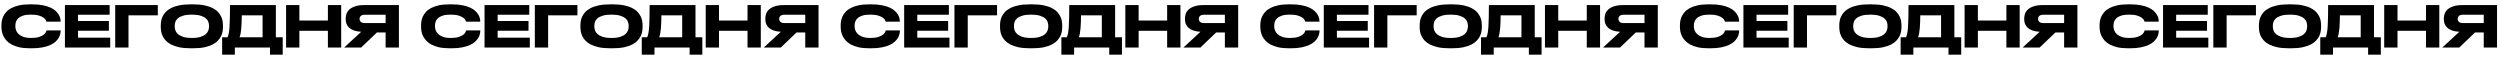 <?xml version="1.0" encoding="UTF-8"?> <svg xmlns="http://www.w3.org/2000/svg" width="526" height="12" viewBox="0 0 526 12" fill="none"> <path d="M6.279 10.156C5.415 10.156 4.667 10.084 4.035 9.94C3.411 9.788 2.875 9.592 2.427 9.352C1.987 9.104 1.627 8.824 1.347 8.512C1.075 8.2 0.859 7.88 0.699 7.552C0.547 7.216 0.443 6.888 0.387 6.568C0.331 6.24 0.303 5.944 0.303 5.68V5.332C0.303 5.06 0.327 4.764 0.375 4.444C0.431 4.116 0.531 3.792 0.675 3.472C0.827 3.144 1.039 2.828 1.311 2.524C1.583 2.212 1.939 1.94 2.379 1.708C2.827 1.468 3.367 1.276 3.999 1.132C4.639 0.988 5.399 0.916 6.279 0.916H6.771C7.635 0.916 8.383 0.98 9.015 1.108C9.647 1.228 10.182 1.392 10.623 1.6C11.062 1.8 11.418 2.028 11.691 2.284C11.97 2.54 12.187 2.8 12.338 3.064C12.498 3.32 12.607 3.568 12.662 3.808C12.719 4.048 12.746 4.256 12.746 4.432V4.564H9.783C9.767 4.508 9.719 4.4 9.639 4.24C9.567 4.072 9.415 3.904 9.183 3.736C8.959 3.56 8.635 3.408 8.211 3.28C7.795 3.144 7.231 3.076 6.519 3.076C5.847 3.076 5.299 3.144 4.875 3.28C4.451 3.416 4.115 3.596 3.867 3.82C3.627 4.036 3.459 4.284 3.363 4.564C3.275 4.836 3.231 5.112 3.231 5.392V5.536C3.231 5.8 3.279 6.076 3.375 6.364C3.479 6.652 3.655 6.916 3.903 7.156C4.159 7.396 4.499 7.596 4.923 7.756C5.355 7.908 5.895 7.984 6.543 7.984C7.263 7.984 7.835 7.912 8.259 7.768C8.683 7.624 9.007 7.46 9.231 7.276C9.455 7.084 9.599 6.904 9.663 6.736C9.735 6.56 9.779 6.448 9.795 6.4H12.758V6.532C12.758 6.716 12.726 6.936 12.662 7.192C12.607 7.448 12.498 7.712 12.338 7.984C12.178 8.248 11.959 8.512 11.678 8.776C11.399 9.032 11.034 9.264 10.586 9.472C10.146 9.672 9.611 9.836 8.979 9.964C8.355 10.092 7.619 10.156 6.771 10.156H6.279ZM23.067 1.072V3.1H16.419V4.42H22.911V6.46H16.419V7.924H23.187V10H13.659V1.072H23.067ZM24.24 1.072H33.204V3.232H27.036V10H24.24V1.072ZM40.634 0.916C41.57 0.916 42.374 0.988 43.046 1.132C43.718 1.276 44.286 1.468 44.75 1.708C45.222 1.948 45.598 2.224 45.878 2.536C46.158 2.84 46.374 3.156 46.526 3.484C46.686 3.804 46.79 4.128 46.838 4.456C46.886 4.776 46.91 5.068 46.91 5.332V5.692C46.91 5.956 46.886 6.248 46.838 6.568C46.79 6.888 46.69 7.216 46.538 7.552C46.386 7.88 46.166 8.2 45.878 8.512C45.598 8.824 45.226 9.104 44.762 9.352C44.298 9.592 43.726 9.788 43.046 9.94C42.374 10.084 41.57 10.156 40.634 10.156H40.118C39.174 10.156 38.362 10.084 37.682 9.94C37.01 9.788 36.442 9.592 35.978 9.352C35.514 9.104 35.138 8.824 34.85 8.512C34.57 8.2 34.354 7.88 34.202 7.552C34.05 7.216 33.95 6.888 33.902 6.568C33.854 6.248 33.83 5.956 33.83 5.692V5.332C33.83 5.068 33.854 4.776 33.902 4.456C33.95 4.128 34.05 3.804 34.202 3.484C34.354 3.156 34.57 2.84 34.85 2.536C35.138 2.224 35.514 1.948 35.978 1.708C36.442 1.468 37.01 1.276 37.682 1.132C38.362 0.988 39.174 0.916 40.118 0.916H40.634ZM43.982 5.416C43.982 5.16 43.934 4.896 43.838 4.624C43.75 4.344 43.574 4.092 43.31 3.868C43.046 3.636 42.678 3.448 42.206 3.304C41.734 3.152 41.122 3.076 40.37 3.076C39.602 3.076 38.982 3.152 38.51 3.304C38.038 3.448 37.67 3.636 37.406 3.868C37.15 4.092 36.978 4.344 36.89 4.624C36.802 4.896 36.758 5.16 36.758 5.416V5.56C36.758 5.816 36.802 6.088 36.89 6.376C36.986 6.656 37.166 6.916 37.43 7.156C37.694 7.396 38.062 7.596 38.534 7.756C39.006 7.908 39.618 7.984 40.37 7.984C41.122 7.984 41.73 7.908 42.194 7.756C42.666 7.604 43.034 7.412 43.298 7.18C43.562 6.94 43.742 6.68 43.838 6.4C43.934 6.112 43.982 5.84 43.982 5.584V5.416ZM47.878 7.84C47.99 7.608 48.078 7.308 48.142 6.94C48.214 6.564 48.266 6.104 48.298 5.56C48.338 5.008 48.362 4.364 48.37 3.628C48.386 2.884 48.394 2.032 48.394 1.072H58.042V7.84H59.482V11.5H56.806V10H49.414V11.5H46.738V7.84H47.878ZM55.246 7.84V3.232H50.866C50.866 3.688 50.858 4.144 50.842 4.6C50.834 5.056 50.81 5.488 50.77 5.896C50.738 6.304 50.69 6.676 50.626 7.012C50.57 7.348 50.494 7.624 50.398 7.84H55.246ZM60.193 1.072H62.989V4.324H68.989V1.072H71.785V10H68.989V6.484H62.989V10H60.193V1.072ZM79.299 6.832L75.987 10H72.412L75.999 6.688C75.4 6.648 74.891 6.556 74.475 6.412C74.059 6.26 73.724 6.068 73.468 5.836C73.212 5.596 73.023 5.324 72.903 5.02C72.791 4.716 72.736 4.392 72.736 4.048V3.904C72.736 3.552 72.796 3.208 72.915 2.872C73.043 2.528 73.255 2.224 73.552 1.96C73.856 1.696 74.255 1.484 74.751 1.324C75.248 1.156 75.868 1.072 76.612 1.072H83.931V10H81.135V6.832H79.299ZM81.135 3.1H76.779C76.371 3.1 76.079 3.188 75.903 3.364C75.736 3.532 75.651 3.732 75.651 3.964V3.976C75.651 4.224 75.74 4.432 75.915 4.6C76.091 4.768 76.379 4.852 76.779 4.852H81.135V3.1ZM94.568 10.156C93.704 10.156 92.956 10.084 92.324 9.94C91.7 9.788 91.164 9.592 90.716 9.352C90.276 9.104 89.916 8.824 89.636 8.512C89.364 8.2 89.148 7.88 88.988 7.552C88.836 7.216 88.732 6.888 88.676 6.568C88.62 6.24 88.592 5.944 88.592 5.68V5.332C88.592 5.06 88.616 4.764 88.664 4.444C88.72 4.116 88.82 3.792 88.964 3.472C89.116 3.144 89.328 2.828 89.6 2.524C89.872 2.212 90.228 1.94 90.668 1.708C91.116 1.468 91.656 1.276 92.288 1.132C92.928 0.988 93.688 0.916 94.568 0.916H95.06C95.924 0.916 96.672 0.98 97.304 1.108C97.936 1.228 98.472 1.392 98.912 1.6C99.352 1.8 99.708 2.028 99.98 2.284C100.26 2.54 100.476 2.8 100.628 3.064C100.788 3.32 100.896 3.568 100.952 3.808C101.008 4.048 101.036 4.256 101.036 4.432V4.564H98.072C98.056 4.508 98.008 4.4 97.928 4.24C97.856 4.072 97.704 3.904 97.472 3.736C97.248 3.56 96.924 3.408 96.5 3.28C96.084 3.144 95.52 3.076 94.808 3.076C94.136 3.076 93.588 3.144 93.164 3.28C92.74 3.416 92.404 3.596 92.156 3.82C91.916 4.036 91.748 4.284 91.652 4.564C91.564 4.836 91.52 5.112 91.52 5.392V5.536C91.52 5.8 91.568 6.076 91.664 6.364C91.768 6.652 91.944 6.916 92.192 7.156C92.448 7.396 92.788 7.596 93.212 7.756C93.644 7.908 94.184 7.984 94.832 7.984C95.552 7.984 96.124 7.912 96.548 7.768C96.972 7.624 97.296 7.46 97.52 7.276C97.744 7.084 97.888 6.904 97.952 6.736C98.024 6.56 98.068 6.448 98.084 6.4H101.048V6.532C101.048 6.716 101.016 6.936 100.952 7.192C100.896 7.448 100.788 7.712 100.628 7.984C100.468 8.248 100.248 8.512 99.968 8.776C99.688 9.032 99.324 9.264 98.876 9.472C98.436 9.672 97.9 9.836 97.268 9.964C96.644 10.092 95.908 10.156 95.06 10.156H94.568ZM111.356 1.072V3.1H104.708V4.42H111.2V6.46H104.708V7.924H111.476V10H101.948V1.072H111.356ZM112.529 1.072H121.493V3.232H115.325V10H112.529V1.072ZM128.923 0.916C129.859 0.916 130.663 0.988 131.335 1.132C132.007 1.276 132.575 1.468 133.039 1.708C133.511 1.948 133.887 2.224 134.167 2.536C134.447 2.84 134.663 3.156 134.815 3.484C134.975 3.804 135.079 4.128 135.127 4.456C135.175 4.776 135.199 5.068 135.199 5.332V5.692C135.199 5.956 135.175 6.248 135.127 6.568C135.079 6.888 134.979 7.216 134.827 7.552C134.675 7.88 134.455 8.2 134.167 8.512C133.887 8.824 133.515 9.104 133.051 9.352C132.587 9.592 132.015 9.788 131.335 9.94C130.663 10.084 129.859 10.156 128.923 10.156H128.407C127.463 10.156 126.651 10.084 125.971 9.94C125.299 9.788 124.731 9.592 124.267 9.352C123.803 9.104 123.427 8.824 123.139 8.512C122.859 8.2 122.643 7.88 122.491 7.552C122.339 7.216 122.239 6.888 122.191 6.568C122.143 6.248 122.119 5.956 122.119 5.692V5.332C122.119 5.068 122.143 4.776 122.191 4.456C122.239 4.128 122.339 3.804 122.491 3.484C122.643 3.156 122.859 2.84 123.139 2.536C123.427 2.224 123.803 1.948 124.267 1.708C124.731 1.468 125.299 1.276 125.971 1.132C126.651 0.988 127.463 0.916 128.407 0.916H128.923ZM132.271 5.416C132.271 5.16 132.223 4.896 132.127 4.624C132.039 4.344 131.863 4.092 131.599 3.868C131.335 3.636 130.967 3.448 130.495 3.304C130.023 3.152 129.411 3.076 128.659 3.076C127.891 3.076 127.271 3.152 126.799 3.304C126.327 3.448 125.959 3.636 125.695 3.868C125.439 4.092 125.267 4.344 125.179 4.624C125.091 4.896 125.047 5.16 125.047 5.416V5.56C125.047 5.816 125.091 6.088 125.179 6.376C125.275 6.656 125.455 6.916 125.719 7.156C125.983 7.396 126.351 7.596 126.823 7.756C127.295 7.908 127.907 7.984 128.659 7.984C129.411 7.984 130.019 7.908 130.483 7.756C130.955 7.604 131.323 7.412 131.587 7.18C131.851 6.94 132.031 6.68 132.127 6.4C132.223 6.112 132.271 5.84 132.271 5.584V5.416ZM136.167 7.84C136.279 7.608 136.367 7.308 136.431 6.94C136.503 6.564 136.555 6.104 136.587 5.56C136.627 5.008 136.651 4.364 136.659 3.628C136.675 2.884 136.683 2.032 136.683 1.072H146.331V7.84H147.771V11.5H145.095V10H137.703V11.5H135.027V7.84H136.167ZM143.535 7.84V3.232H139.155C139.155 3.688 139.147 4.144 139.131 4.6C139.123 5.056 139.099 5.488 139.059 5.896C139.027 6.304 138.979 6.676 138.915 7.012C138.859 7.348 138.783 7.624 138.687 7.84H143.535ZM148.482 1.072H151.278V4.324H157.278V1.072H160.074V10H157.278V6.484H151.278V10H148.482V1.072ZM167.589 6.832L164.277 10H160.701L164.289 6.688C163.689 6.648 163.181 6.556 162.765 6.412C162.349 6.26 162.013 6.068 161.757 5.836C161.501 5.596 161.313 5.324 161.193 5.02C161.081 4.716 161.025 4.392 161.025 4.048V3.904C161.025 3.552 161.085 3.208 161.205 2.872C161.333 2.528 161.545 2.224 161.841 1.96C162.145 1.696 162.545 1.484 163.041 1.324C163.537 1.156 164.157 1.072 164.901 1.072H172.221V10H169.425V6.832H167.589ZM169.425 3.1H165.069C164.661 3.1 164.369 3.188 164.193 3.364C164.025 3.532 163.941 3.732 163.941 3.964V3.976C163.941 4.224 164.029 4.432 164.205 4.6C164.381 4.768 164.669 4.852 165.069 4.852H169.425V3.1ZM182.857 10.156C181.993 10.156 181.245 10.084 180.613 9.94C179.989 9.788 179.453 9.592 179.005 9.352C178.565 9.104 178.205 8.824 177.925 8.512C177.653 8.2 177.437 7.88 177.277 7.552C177.125 7.216 177.021 6.888 176.965 6.568C176.909 6.24 176.881 5.944 176.881 5.68V5.332C176.881 5.06 176.905 4.764 176.953 4.444C177.009 4.116 177.109 3.792 177.253 3.472C177.405 3.144 177.617 2.828 177.889 2.524C178.161 2.212 178.517 1.94 178.957 1.708C179.405 1.468 179.945 1.276 180.577 1.132C181.217 0.988 181.977 0.916 182.857 0.916H183.349C184.213 0.916 184.961 0.98 185.593 1.108C186.225 1.228 186.761 1.392 187.201 1.6C187.641 1.8 187.997 2.028 188.269 2.284C188.549 2.54 188.765 2.8 188.917 3.064C189.077 3.32 189.185 3.568 189.241 3.808C189.297 4.048 189.325 4.256 189.325 4.432V4.564H186.361C186.345 4.508 186.297 4.4 186.217 4.24C186.145 4.072 185.993 3.904 185.761 3.736C185.537 3.56 185.213 3.408 184.789 3.28C184.373 3.144 183.809 3.076 183.097 3.076C182.425 3.076 181.877 3.144 181.453 3.28C181.029 3.416 180.693 3.596 180.445 3.82C180.205 4.036 180.037 4.284 179.941 4.564C179.853 4.836 179.809 5.112 179.809 5.392V5.536C179.809 5.8 179.857 6.076 179.953 6.364C180.057 6.652 180.233 6.916 180.481 7.156C180.737 7.396 181.077 7.596 181.501 7.756C181.933 7.908 182.473 7.984 183.121 7.984C183.841 7.984 184.413 7.912 184.837 7.768C185.261 7.624 185.585 7.46 185.809 7.276C186.033 7.084 186.177 6.904 186.241 6.736C186.313 6.56 186.357 6.448 186.373 6.4H189.337V6.532C189.337 6.716 189.305 6.936 189.241 7.192C189.185 7.448 189.077 7.712 188.917 7.984C188.757 8.248 188.537 8.512 188.257 8.776C187.977 9.032 187.613 9.264 187.165 9.472C186.725 9.672 186.189 9.836 185.557 9.964C184.933 10.092 184.197 10.156 183.349 10.156H182.857ZM199.645 1.072V3.1H192.997V4.42H199.489V6.46H192.997V7.924H199.765V10H190.237V1.072H199.645ZM200.818 1.072H209.782V3.232H203.614V10H200.818V1.072ZM217.212 0.916C218.148 0.916 218.952 0.988 219.624 1.132C220.296 1.276 220.864 1.468 221.328 1.708C221.8 1.948 222.176 2.224 222.456 2.536C222.736 2.84 222.952 3.156 223.104 3.484C223.264 3.804 223.368 4.128 223.416 4.456C223.464 4.776 223.488 5.068 223.488 5.332V5.692C223.488 5.956 223.464 6.248 223.416 6.568C223.368 6.888 223.268 7.216 223.116 7.552C222.964 7.88 222.744 8.2 222.456 8.512C222.176 8.824 221.804 9.104 221.34 9.352C220.876 9.592 220.304 9.788 219.624 9.94C218.952 10.084 218.148 10.156 217.212 10.156H216.696C215.752 10.156 214.94 10.084 214.26 9.94C213.588 9.788 213.02 9.592 212.556 9.352C212.092 9.104 211.716 8.824 211.428 8.512C211.148 8.2 210.932 7.88 210.78 7.552C210.628 7.216 210.528 6.888 210.48 6.568C210.432 6.248 210.408 5.956 210.408 5.692V5.332C210.408 5.068 210.432 4.776 210.48 4.456C210.528 4.128 210.628 3.804 210.78 3.484C210.932 3.156 211.148 2.84 211.428 2.536C211.716 2.224 212.092 1.948 212.556 1.708C213.02 1.468 213.588 1.276 214.26 1.132C214.94 0.988 215.752 0.916 216.696 0.916H217.212ZM220.56 5.416C220.56 5.16 220.512 4.896 220.416 4.624C220.328 4.344 220.152 4.092 219.888 3.868C219.624 3.636 219.256 3.448 218.784 3.304C218.312 3.152 217.7 3.076 216.948 3.076C216.18 3.076 215.56 3.152 215.088 3.304C214.616 3.448 214.248 3.636 213.984 3.868C213.728 4.092 213.556 4.344 213.468 4.624C213.38 4.896 213.336 5.16 213.336 5.416V5.56C213.336 5.816 213.38 6.088 213.468 6.376C213.564 6.656 213.744 6.916 214.008 7.156C214.272 7.396 214.64 7.596 215.112 7.756C215.584 7.908 216.196 7.984 216.948 7.984C217.7 7.984 218.308 7.908 218.772 7.756C219.244 7.604 219.612 7.412 219.876 7.18C220.14 6.94 220.32 6.68 220.416 6.4C220.512 6.112 220.56 5.84 220.56 5.584V5.416ZM224.456 7.84C224.568 7.608 224.656 7.308 224.72 6.94C224.792 6.564 224.844 6.104 224.876 5.56C224.916 5.008 224.94 4.364 224.948 3.628C224.964 2.884 224.972 2.032 224.972 1.072H234.62V7.84H236.06V11.5H233.384V10H225.992V11.5H223.316V7.84H224.456ZM231.824 7.84V3.232H227.444C227.444 3.688 227.436 4.144 227.42 4.6C227.412 5.056 227.388 5.488 227.348 5.896C227.316 6.304 227.268 6.676 227.204 7.012C227.148 7.348 227.072 7.624 226.976 7.84H231.824ZM236.771 1.072H239.567V4.324H245.567V1.072H248.363V10H245.567V6.484H239.567V10H236.771V1.072ZM255.878 6.832L252.566 10H248.99L252.578 6.688C251.978 6.648 251.47 6.556 251.054 6.412C250.638 6.26 250.302 6.068 250.046 5.836C249.79 5.596 249.602 5.324 249.482 5.02C249.37 4.716 249.314 4.392 249.314 4.048V3.904C249.314 3.552 249.374 3.208 249.494 2.872C249.622 2.528 249.834 2.224 250.13 1.96C250.434 1.696 250.834 1.484 251.33 1.324C251.826 1.156 252.446 1.072 253.19 1.072H260.51V10H257.714V6.832H255.878ZM257.714 3.1H253.358C252.95 3.1 252.658 3.188 252.482 3.364C252.314 3.532 252.23 3.732 252.23 3.964V3.976C252.23 4.224 252.318 4.432 252.494 4.6C252.67 4.768 252.958 4.852 253.358 4.852H257.714V3.1ZM271.146 10.156C270.282 10.156 269.534 10.084 268.902 9.94C268.278 9.788 267.742 9.592 267.294 9.352C266.854 9.104 266.494 8.824 266.214 8.512C265.942 8.2 265.726 7.88 265.566 7.552C265.414 7.216 265.31 6.888 265.254 6.568C265.198 6.24 265.17 5.944 265.17 5.68V5.332C265.17 5.06 265.194 4.764 265.242 4.444C265.298 4.116 265.398 3.792 265.542 3.472C265.694 3.144 265.906 2.828 266.178 2.524C266.45 2.212 266.806 1.94 267.246 1.708C267.694 1.468 268.234 1.276 268.866 1.132C269.506 0.988 270.266 0.916 271.146 0.916H271.638C272.502 0.916 273.25 0.98 273.882 1.108C274.514 1.228 275.05 1.392 275.49 1.6C275.93 1.8 276.286 2.028 276.558 2.284C276.838 2.54 277.054 2.8 277.206 3.064C277.366 3.32 277.474 3.568 277.53 3.808C277.586 4.048 277.614 4.256 277.614 4.432V4.564H274.65C274.634 4.508 274.586 4.4 274.506 4.24C274.434 4.072 274.282 3.904 274.05 3.736C273.826 3.56 273.502 3.408 273.078 3.28C272.662 3.144 272.098 3.076 271.386 3.076C270.714 3.076 270.166 3.144 269.742 3.28C269.318 3.416 268.982 3.596 268.734 3.82C268.494 4.036 268.326 4.284 268.23 4.564C268.142 4.836 268.098 5.112 268.098 5.392V5.536C268.098 5.8 268.146 6.076 268.242 6.364C268.346 6.652 268.522 6.916 268.77 7.156C269.026 7.396 269.366 7.596 269.79 7.756C270.222 7.908 270.762 7.984 271.41 7.984C272.13 7.984 272.702 7.912 273.126 7.768C273.55 7.624 273.874 7.46 274.098 7.276C274.322 7.084 274.466 6.904 274.53 6.736C274.602 6.56 274.646 6.448 274.662 6.4H277.626V6.532C277.626 6.716 277.594 6.936 277.53 7.192C277.474 7.448 277.366 7.712 277.206 7.984C277.046 8.248 276.826 8.512 276.546 8.776C276.266 9.032 275.902 9.264 275.454 9.472C275.014 9.672 274.478 9.836 273.846 9.964C273.222 10.092 272.486 10.156 271.638 10.156H271.146ZM287.934 1.072V3.1H281.286V4.42H287.778V6.46H281.286V7.924H288.054V10H278.526V1.072H287.934ZM289.107 1.072H298.071V3.232H291.903V10H289.107V1.072ZM305.501 0.916C306.437 0.916 307.241 0.988 307.913 1.132C308.585 1.276 309.153 1.468 309.617 1.708C310.089 1.948 310.465 2.224 310.745 2.536C311.025 2.84 311.241 3.156 311.393 3.484C311.553 3.804 311.657 4.128 311.705 4.456C311.753 4.776 311.777 5.068 311.777 5.332V5.692C311.777 5.956 311.753 6.248 311.705 6.568C311.657 6.888 311.557 7.216 311.405 7.552C311.253 7.88 311.033 8.2 310.745 8.512C310.465 8.824 310.093 9.104 309.629 9.352C309.165 9.592 308.593 9.788 307.913 9.94C307.241 10.084 306.437 10.156 305.501 10.156H304.985C304.041 10.156 303.229 10.084 302.549 9.94C301.877 9.788 301.309 9.592 300.845 9.352C300.381 9.104 300.005 8.824 299.717 8.512C299.437 8.2 299.221 7.88 299.069 7.552C298.917 7.216 298.817 6.888 298.769 6.568C298.721 6.248 298.697 5.956 298.697 5.692V5.332C298.697 5.068 298.721 4.776 298.769 4.456C298.817 4.128 298.917 3.804 299.069 3.484C299.221 3.156 299.437 2.84 299.717 2.536C300.005 2.224 300.381 1.948 300.845 1.708C301.309 1.468 301.877 1.276 302.549 1.132C303.229 0.988 304.041 0.916 304.985 0.916H305.501ZM308.849 5.416C308.849 5.16 308.801 4.896 308.705 4.624C308.617 4.344 308.441 4.092 308.177 3.868C307.913 3.636 307.545 3.448 307.073 3.304C306.601 3.152 305.989 3.076 305.237 3.076C304.469 3.076 303.849 3.152 303.377 3.304C302.905 3.448 302.537 3.636 302.273 3.868C302.017 4.092 301.845 4.344 301.757 4.624C301.669 4.896 301.625 5.16 301.625 5.416V5.56C301.625 5.816 301.669 6.088 301.757 6.376C301.853 6.656 302.033 6.916 302.297 7.156C302.561 7.396 302.929 7.596 303.401 7.756C303.873 7.908 304.485 7.984 305.237 7.984C305.989 7.984 306.597 7.908 307.061 7.756C307.533 7.604 307.901 7.412 308.165 7.18C308.429 6.94 308.609 6.68 308.705 6.4C308.801 6.112 308.849 5.84 308.849 5.584V5.416ZM312.745 7.84C312.857 7.608 312.945 7.308 313.009 6.94C313.081 6.564 313.133 6.104 313.165 5.56C313.205 5.008 313.229 4.364 313.237 3.628C313.253 2.884 313.261 2.032 313.261 1.072H322.909V7.84H324.349V11.5H321.673V10H314.281V11.5H311.605V7.84H312.745ZM320.113 7.84V3.232H315.733C315.733 3.688 315.725 4.144 315.709 4.6C315.701 5.056 315.677 5.488 315.637 5.896C315.605 6.304 315.557 6.676 315.493 7.012C315.437 7.348 315.361 7.624 315.265 7.84H320.113ZM325.06 1.072H327.856V4.324H333.856V1.072H336.652V10H333.856V6.484H327.856V10H325.06V1.072ZM344.167 6.832L340.855 10H337.279L340.867 6.688C340.267 6.648 339.759 6.556 339.343 6.412C338.927 6.26 338.591 6.068 338.335 5.836C338.079 5.596 337.891 5.324 337.771 5.02C337.659 4.716 337.603 4.392 337.603 4.048V3.904C337.603 3.552 337.663 3.208 337.783 2.872C337.911 2.528 338.123 2.224 338.419 1.96C338.723 1.696 339.123 1.484 339.619 1.324C340.115 1.156 340.735 1.072 341.479 1.072H348.799V10H346.003V6.832H344.167ZM346.003 3.1H341.647C341.239 3.1 340.947 3.188 340.771 3.364C340.603 3.532 340.519 3.732 340.519 3.964V3.976C340.519 4.224 340.607 4.432 340.783 4.6C340.959 4.768 341.247 4.852 341.647 4.852H346.003V3.1ZM359.435 10.156C358.571 10.156 357.823 10.084 357.191 9.94C356.567 9.788 356.031 9.592 355.583 9.352C355.143 9.104 354.783 8.824 354.503 8.512C354.231 8.2 354.015 7.88 353.855 7.552C353.703 7.216 353.599 6.888 353.543 6.568C353.487 6.24 353.459 5.944 353.459 5.68V5.332C353.459 5.06 353.483 4.764 353.531 4.444C353.587 4.116 353.687 3.792 353.831 3.472C353.983 3.144 354.195 2.828 354.467 2.524C354.739 2.212 355.095 1.94 355.535 1.708C355.983 1.468 356.523 1.276 357.155 1.132C357.795 0.988 358.555 0.916 359.435 0.916H359.927C360.791 0.916 361.539 0.98 362.171 1.108C362.803 1.228 363.339 1.392 363.779 1.6C364.219 1.8 364.575 2.028 364.847 2.284C365.127 2.54 365.343 2.8 365.495 3.064C365.655 3.32 365.763 3.568 365.819 3.808C365.875 4.048 365.903 4.256 365.903 4.432V4.564H362.939C362.923 4.508 362.875 4.4 362.795 4.24C362.723 4.072 362.571 3.904 362.339 3.736C362.115 3.56 361.791 3.408 361.367 3.28C360.951 3.144 360.387 3.076 359.675 3.076C359.003 3.076 358.455 3.144 358.031 3.28C357.607 3.416 357.271 3.596 357.023 3.82C356.783 4.036 356.615 4.284 356.519 4.564C356.431 4.836 356.387 5.112 356.387 5.392V5.536C356.387 5.8 356.435 6.076 356.531 6.364C356.635 6.652 356.811 6.916 357.059 7.156C357.315 7.396 357.655 7.596 358.079 7.756C358.511 7.908 359.051 7.984 359.699 7.984C360.419 7.984 360.991 7.912 361.415 7.768C361.839 7.624 362.163 7.46 362.387 7.276C362.611 7.084 362.755 6.904 362.819 6.736C362.891 6.56 362.935 6.448 362.951 6.4H365.915V6.532C365.915 6.716 365.883 6.936 365.819 7.192C365.763 7.448 365.655 7.712 365.495 7.984C365.335 8.248 365.115 8.512 364.835 8.776C364.555 9.032 364.191 9.264 363.743 9.472C363.303 9.672 362.767 9.836 362.135 9.964C361.511 10.092 360.775 10.156 359.927 10.156H359.435ZM376.223 1.072V3.1H369.575V4.42H376.067V6.46H369.575V7.924H376.343V10H366.815V1.072H376.223ZM377.396 1.072H386.36V3.232H380.192V10H377.396V1.072ZM393.79 0.916C394.726 0.916 395.53 0.988 396.202 1.132C396.874 1.276 397.442 1.468 397.906 1.708C398.378 1.948 398.754 2.224 399.034 2.536C399.314 2.84 399.53 3.156 399.682 3.484C399.842 3.804 399.946 4.128 399.994 4.456C400.042 4.776 400.066 5.068 400.066 5.332V5.692C400.066 5.956 400.042 6.248 399.994 6.568C399.946 6.888 399.846 7.216 399.694 7.552C399.542 7.88 399.322 8.2 399.034 8.512C398.754 8.824 398.382 9.104 397.918 9.352C397.454 9.592 396.882 9.788 396.202 9.94C395.53 10.084 394.726 10.156 393.79 10.156H393.274C392.33 10.156 391.518 10.084 390.838 9.94C390.166 9.788 389.598 9.592 389.134 9.352C388.67 9.104 388.294 8.824 388.006 8.512C387.726 8.2 387.51 7.88 387.358 7.552C387.206 7.216 387.106 6.888 387.058 6.568C387.01 6.248 386.986 5.956 386.986 5.692V5.332C386.986 5.068 387.01 4.776 387.058 4.456C387.106 4.128 387.206 3.804 387.358 3.484C387.51 3.156 387.726 2.84 388.006 2.536C388.294 2.224 388.67 1.948 389.134 1.708C389.598 1.468 390.166 1.276 390.838 1.132C391.518 0.988 392.33 0.916 393.274 0.916H393.79ZM397.138 5.416C397.138 5.16 397.09 4.896 396.994 4.624C396.906 4.344 396.73 4.092 396.466 3.868C396.202 3.636 395.834 3.448 395.362 3.304C394.89 3.152 394.278 3.076 393.526 3.076C392.758 3.076 392.138 3.152 391.666 3.304C391.194 3.448 390.826 3.636 390.562 3.868C390.306 4.092 390.134 4.344 390.046 4.624C389.958 4.896 389.914 5.16 389.914 5.416V5.56C389.914 5.816 389.958 6.088 390.046 6.376C390.142 6.656 390.322 6.916 390.586 7.156C390.85 7.396 391.218 7.596 391.69 7.756C392.162 7.908 392.774 7.984 393.526 7.984C394.278 7.984 394.886 7.908 395.35 7.756C395.822 7.604 396.19 7.412 396.454 7.18C396.718 6.94 396.898 6.68 396.994 6.4C397.09 6.112 397.138 5.84 397.138 5.584V5.416ZM401.034 7.84C401.146 7.608 401.234 7.308 401.298 6.94C401.37 6.564 401.422 6.104 401.454 5.56C401.494 5.008 401.518 4.364 401.526 3.628C401.542 2.884 401.55 2.032 401.55 1.072H411.198V7.84H412.638V11.5H409.962V10H402.57V11.5H399.894V7.84H401.034ZM408.402 7.84V3.232H404.022C404.022 3.688 404.014 4.144 403.998 4.6C403.99 5.056 403.966 5.488 403.926 5.896C403.894 6.304 403.846 6.676 403.782 7.012C403.726 7.348 403.65 7.624 403.554 7.84H408.402ZM413.349 1.072H416.145V4.324H422.145V1.072H424.941V10H422.145V6.484H416.145V10H413.349V1.072ZM432.456 6.832L429.144 10H425.568L429.156 6.688C428.556 6.648 428.048 6.556 427.632 6.412C427.216 6.26 426.88 6.068 426.624 5.836C426.368 5.596 426.18 5.324 426.06 5.02C425.948 4.716 425.892 4.392 425.892 4.048V3.904C425.892 3.552 425.952 3.208 426.072 2.872C426.2 2.528 426.412 2.224 426.708 1.96C427.012 1.696 427.412 1.484 427.908 1.324C428.404 1.156 429.024 1.072 429.768 1.072H437.088V10H434.292V6.832H432.456ZM434.292 3.1H429.936C429.528 3.1 429.236 3.188 429.06 3.364C428.892 3.532 428.808 3.732 428.808 3.964V3.976C428.808 4.224 428.896 4.432 429.072 4.6C429.248 4.768 429.536 4.852 429.936 4.852H434.292V3.1ZM447.724 10.156C446.86 10.156 446.112 10.084 445.48 9.94C444.856 9.788 444.32 9.592 443.872 9.352C443.432 9.104 443.072 8.824 442.792 8.512C442.52 8.2 442.304 7.88 442.144 7.552C441.992 7.216 441.888 6.888 441.832 6.568C441.776 6.24 441.748 5.944 441.748 5.68V5.332C441.748 5.06 441.772 4.764 441.82 4.444C441.876 4.116 441.976 3.792 442.12 3.472C442.272 3.144 442.484 2.828 442.756 2.524C443.028 2.212 443.384 1.94 443.824 1.708C444.272 1.468 444.812 1.276 445.444 1.132C446.084 0.988 446.844 0.916 447.724 0.916H448.216C449.08 0.916 449.828 0.98 450.46 1.108C451.092 1.228 451.628 1.392 452.068 1.6C452.508 1.8 452.864 2.028 453.136 2.284C453.416 2.54 453.632 2.8 453.784 3.064C453.944 3.32 454.052 3.568 454.108 3.808C454.164 4.048 454.192 4.256 454.192 4.432V4.564H451.228C451.212 4.508 451.164 4.4 451.084 4.24C451.012 4.072 450.86 3.904 450.628 3.736C450.404 3.56 450.08 3.408 449.656 3.28C449.24 3.144 448.676 3.076 447.964 3.076C447.292 3.076 446.744 3.144 446.32 3.28C445.896 3.416 445.56 3.596 445.312 3.82C445.072 4.036 444.904 4.284 444.808 4.564C444.72 4.836 444.676 5.112 444.676 5.392V5.536C444.676 5.8 444.724 6.076 444.82 6.364C444.924 6.652 445.1 6.916 445.348 7.156C445.604 7.396 445.944 7.596 446.368 7.756C446.8 7.908 447.34 7.984 447.988 7.984C448.708 7.984 449.28 7.912 449.704 7.768C450.128 7.624 450.452 7.46 450.676 7.276C450.9 7.084 451.044 6.904 451.108 6.736C451.18 6.56 451.224 6.448 451.24 6.4H454.204V6.532C454.204 6.716 454.172 6.936 454.108 7.192C454.052 7.448 453.944 7.712 453.784 7.984C453.624 8.248 453.404 8.512 453.124 8.776C452.844 9.032 452.48 9.264 452.032 9.472C451.592 9.672 451.056 9.836 450.424 9.964C449.8 10.092 449.064 10.156 448.216 10.156H447.724ZM464.512 1.072V3.1H457.864V4.42H464.356V6.46H457.864V7.924H464.632V10H455.104V1.072H464.512ZM465.685 1.072H474.649V3.232H468.481V10H465.685V1.072ZM482.079 0.916C483.015 0.916 483.819 0.988 484.491 1.132C485.163 1.276 485.731 1.468 486.195 1.708C486.667 1.948 487.043 2.224 487.323 2.536C487.603 2.84 487.819 3.156 487.971 3.484C488.131 3.804 488.235 4.128 488.283 4.456C488.331 4.776 488.355 5.068 488.355 5.332V5.692C488.355 5.956 488.331 6.248 488.283 6.568C488.235 6.888 488.135 7.216 487.983 7.552C487.831 7.88 487.611 8.2 487.323 8.512C487.043 8.824 486.671 9.104 486.207 9.352C485.743 9.592 485.171 9.788 484.491 9.94C483.819 10.084 483.015 10.156 482.079 10.156H481.563C480.619 10.156 479.807 10.084 479.127 9.94C478.455 9.788 477.887 9.592 477.423 9.352C476.959 9.104 476.583 8.824 476.295 8.512C476.015 8.2 475.799 7.88 475.647 7.552C475.495 7.216 475.395 6.888 475.347 6.568C475.299 6.248 475.275 5.956 475.275 5.692V5.332C475.275 5.068 475.299 4.776 475.347 4.456C475.395 4.128 475.495 3.804 475.647 3.484C475.799 3.156 476.015 2.84 476.295 2.536C476.583 2.224 476.959 1.948 477.423 1.708C477.887 1.468 478.455 1.276 479.127 1.132C479.807 0.988 480.619 0.916 481.563 0.916H482.079ZM485.427 5.416C485.427 5.16 485.379 4.896 485.283 4.624C485.195 4.344 485.019 4.092 484.755 3.868C484.491 3.636 484.123 3.448 483.651 3.304C483.179 3.152 482.567 3.076 481.815 3.076C481.047 3.076 480.427 3.152 479.955 3.304C479.483 3.448 479.115 3.636 478.851 3.868C478.595 4.092 478.423 4.344 478.335 4.624C478.247 4.896 478.203 5.16 478.203 5.416V5.56C478.203 5.816 478.247 6.088 478.335 6.376C478.431 6.656 478.611 6.916 478.875 7.156C479.139 7.396 479.507 7.596 479.979 7.756C480.451 7.908 481.063 7.984 481.815 7.984C482.567 7.984 483.175 7.908 483.639 7.756C484.111 7.604 484.479 7.412 484.743 7.18C485.007 6.94 485.187 6.68 485.283 6.4C485.379 6.112 485.427 5.84 485.427 5.584V5.416ZM489.323 7.84C489.435 7.608 489.523 7.308 489.587 6.94C489.659 6.564 489.711 6.104 489.743 5.56C489.783 5.008 489.807 4.364 489.815 3.628C489.831 2.884 489.839 2.032 489.839 1.072H499.487V7.84H500.927V11.5H498.251V10H490.859V11.5H488.183V7.84H489.323ZM496.691 7.84V3.232H492.311C492.311 3.688 492.303 4.144 492.287 4.6C492.279 5.056 492.255 5.488 492.215 5.896C492.183 6.304 492.135 6.676 492.071 7.012C492.015 7.348 491.939 7.624 491.843 7.84H496.691ZM501.638 1.072H504.434V4.324H510.434V1.072H513.23V10H510.434V6.484H504.434V10H501.638V1.072ZM520.745 6.832L517.433 10H513.857L517.445 6.688C516.845 6.648 516.337 6.556 515.921 6.412C515.505 6.26 515.169 6.068 514.913 5.836C514.657 5.596 514.469 5.324 514.349 5.02C514.237 4.716 514.181 4.392 514.181 4.048V3.904C514.181 3.552 514.241 3.208 514.361 2.872C514.489 2.528 514.701 2.224 514.997 1.96C515.301 1.696 515.701 1.484 516.197 1.324C516.693 1.156 517.313 1.072 518.057 1.072H525.377V10H522.581V6.832H520.745ZM522.581 3.1H518.225C517.817 3.1 517.525 3.188 517.349 3.364C517.181 3.532 517.097 3.732 517.097 3.964V3.976C517.097 4.224 517.185 4.432 517.361 4.6C517.537 4.768 517.825 4.852 518.225 4.852H522.581V3.1Z" fill="black"></path> </svg> 
